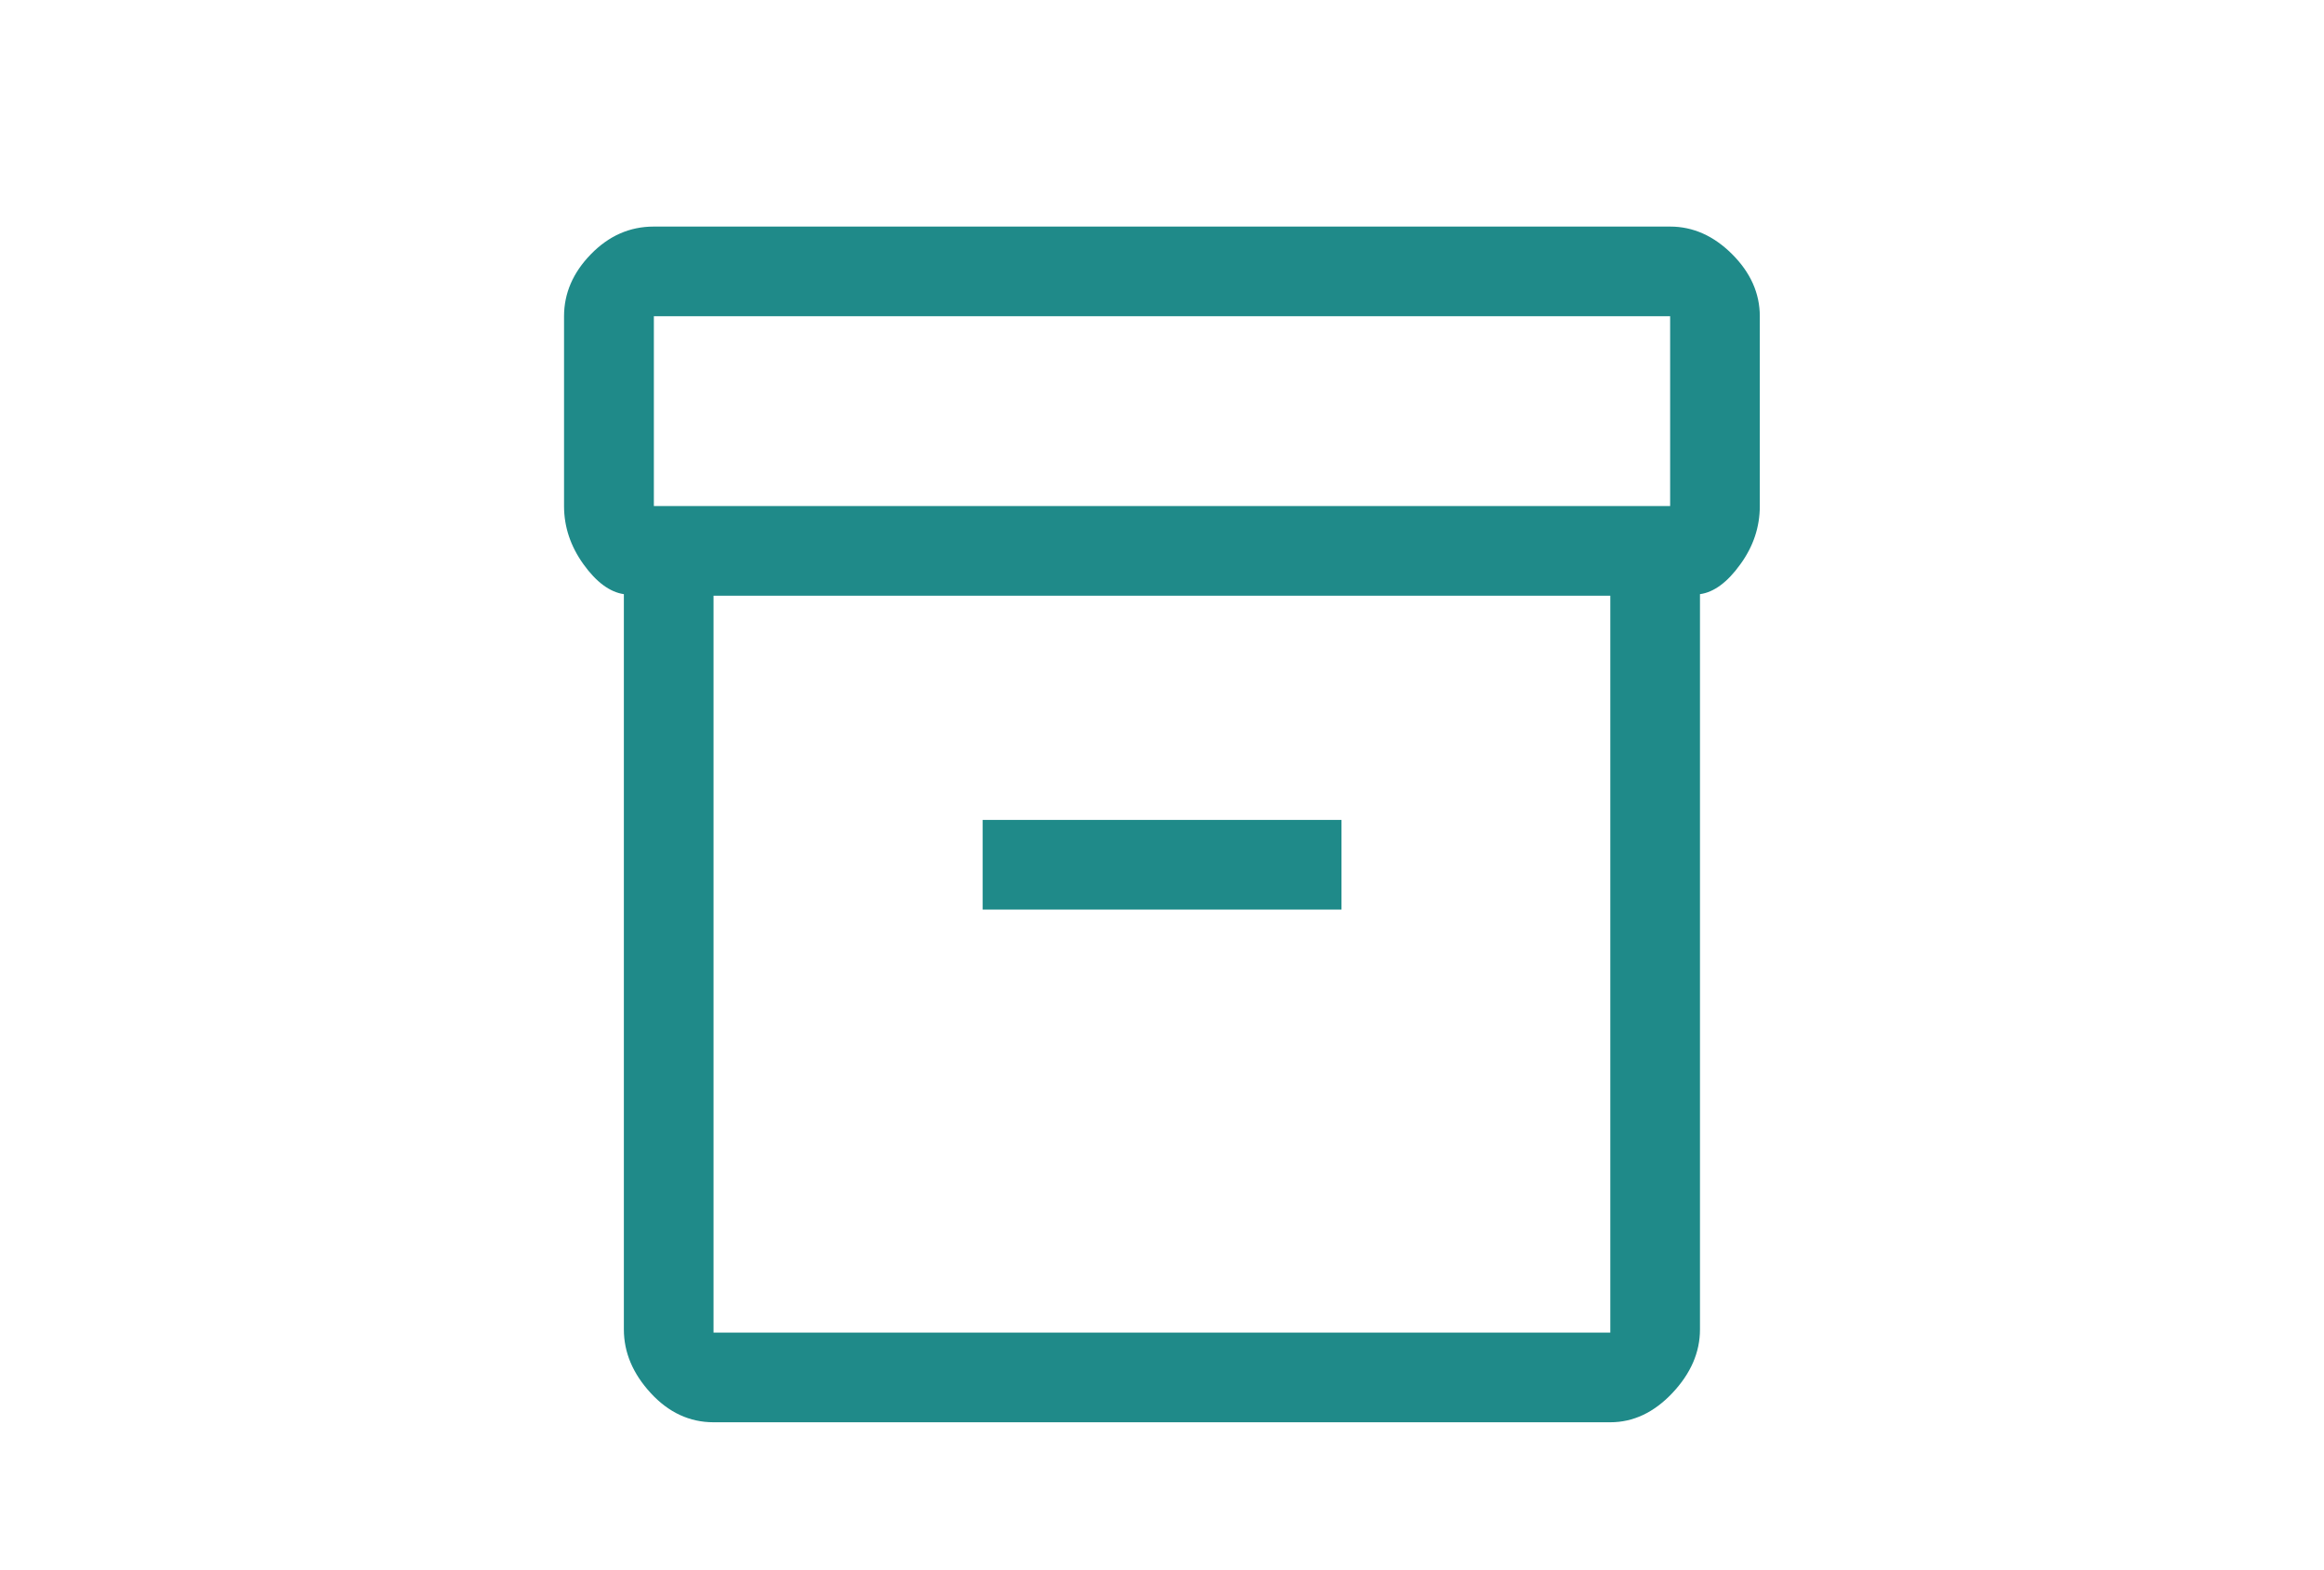 <?xml version="1.0" encoding="utf-8"?>
<!-- Generator: Adobe Illustrator 26.5.0, SVG Export Plug-In . SVG Version: 6.00 Build 0)  -->
<svg version="1.1" id="レイヤー_1" xmlns="http://www.w3.org/2000/svg" xmlns:xlink="http://www.w3.org/1999/xlink" x="0px"
	 y="0px" width="148px" height="100px" viewBox="0 0 148 100" style="enable-background:new 0 0 148 100;" xml:space="preserve">
<style type="text/css">
	.st0{fill:#1F8A89;}
</style>
<path class="st0" d="M39.73,84.67V37.84c-0.89-0.13-1.75-0.76-2.57-1.9s-1.24-2.38-1.24-3.71V20.14c0-1.46,0.57-2.78,1.71-3.95
	c1.14-1.17,2.47-1.76,4-1.76h64.73c1.46,0,2.78,0.59,3.95,1.76c1.17,1.17,1.76,2.49,1.76,3.95v12.09c0,1.33-0.41,2.57-1.24,3.71
	c-0.82,1.14-1.68,1.78-2.57,1.9v46.83c0,1.46-0.59,2.81-1.76,4.05c-1.17,1.24-2.49,1.86-3.95,1.86H45.44c-1.52,0-2.86-0.62-4-1.86
	C40.3,87.48,39.73,86.13,39.73,84.67z M45.44,37.94v46.93h57.11V37.94L45.44,37.94z M106.36,32.23V20.14H41.64v12.09L106.36,32.23z
	 M62.58,57.93h22.85v-5.71H62.58V57.93z M45.44,84.86V37.94V84.86z"/>
</svg>
